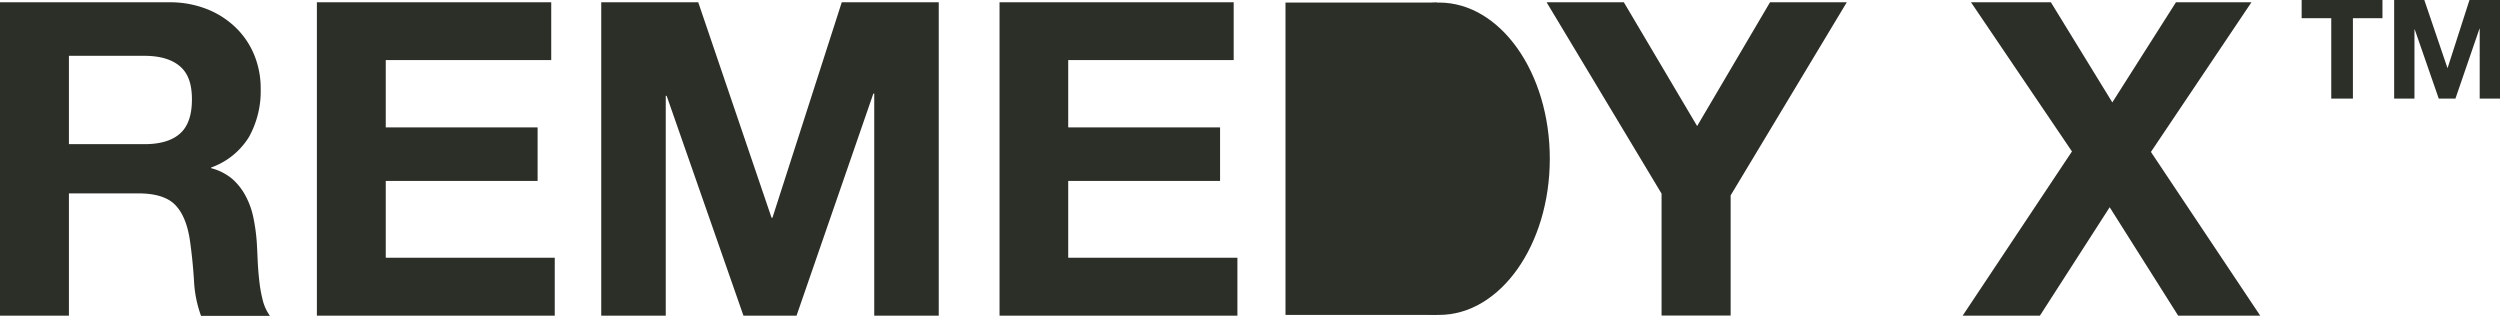 <svg xmlns="http://www.w3.org/2000/svg" viewBox="0 0 624.29 78.82"><defs><style>.cls-1{fill:#2c2f28;}</style></defs><title>Remedy-X</title><g id="Layer_2" data-name="Layer 2"><g id="Layer_1-2" data-name="Layer 1"><path class="cls-1" d="M42.19.57a25.22,25.22,0,0,1,9.48,1.7,21.79,21.79,0,0,1,7.24,4.66,20.12,20.12,0,0,1,4.6,6.85,21.93,21.93,0,0,1,1.59,8.38,23.61,23.61,0,0,1-2.9,12,18.26,18.26,0,0,1-9.48,7.67V42A13.35,13.35,0,0,1,58,44.68,14.89,14.89,0,0,1,61.37,49a19.69,19.69,0,0,1,1.92,5.42,46.52,46.52,0,0,1,.82,5.92c.08,1.24.15,2.7.22,4.38s.2,3.4.39,5.15a34.33,34.33,0,0,0,.87,5,11.51,11.51,0,0,0,1.81,4H50.2A30,30,0,0,1,48.44,70q-.33-5.16-1-9.87-.89-6.13-3.73-9t-9.32-2.84H17.21V78.82H0V.57ZM36.06,36q5.91,0,8.87-2.63c2-1.75,3-4.6,3-8.55s-1-6.56-3-8.27S40,13.94,36.06,13.94H17.21V36Z"></path><path class="cls-1" d="M137.65.57V15H96.33V31.81h37.92V45.18H96.33V64.36h42.2V78.82H79.13V.57Z"></path><path class="cls-1" d="M174.36.57l18.31,53.81h.22L210.2.57h24.22V78.82H218.31V23.37h-.22L198.91,78.82H185.65l-19.18-54.9h-.22v54.9H150.14V.57Z"></path><path class="cls-1" d="M308.07.57V15H266.75V31.81h37.92V45.18H266.75V64.36H309V78.82h-59.4V.57Z"></path><path class="cls-1" d="M386.21.57H405.5l18.3,30.91L442,.57h19.17l-29,48.22v30H414.92V48.35Z"></path><path class="cls-1" d="M492.19.57h19.95l15.34,25,15.89-25h18.85l-25.1,37.37,27.29,40.88H543.92l-17.1-27.07L509.4,78.82H490.11l27.29-41Z"></path><rect class="cls-1" x="321.01" y="0.64" width="37.84" height="78"></rect><ellipse class="cls-1" cx="359.36" cy="39.64" rx="27.65" ry="39"></ellipse><path class="cls-1" d="M574.76,4.55V0h20.18V4.55h-7.38V24.63h-5.41V4.55Z"></path><path class="cls-1" d="M605.39,0l5.76,16.94h.07L616.67,0h7.62V24.63h-5.07V7.17h-.06l-6,17.46H609l-6-17.28h-.07V24.63h-5.07V0Z"></path></g></g></svg>